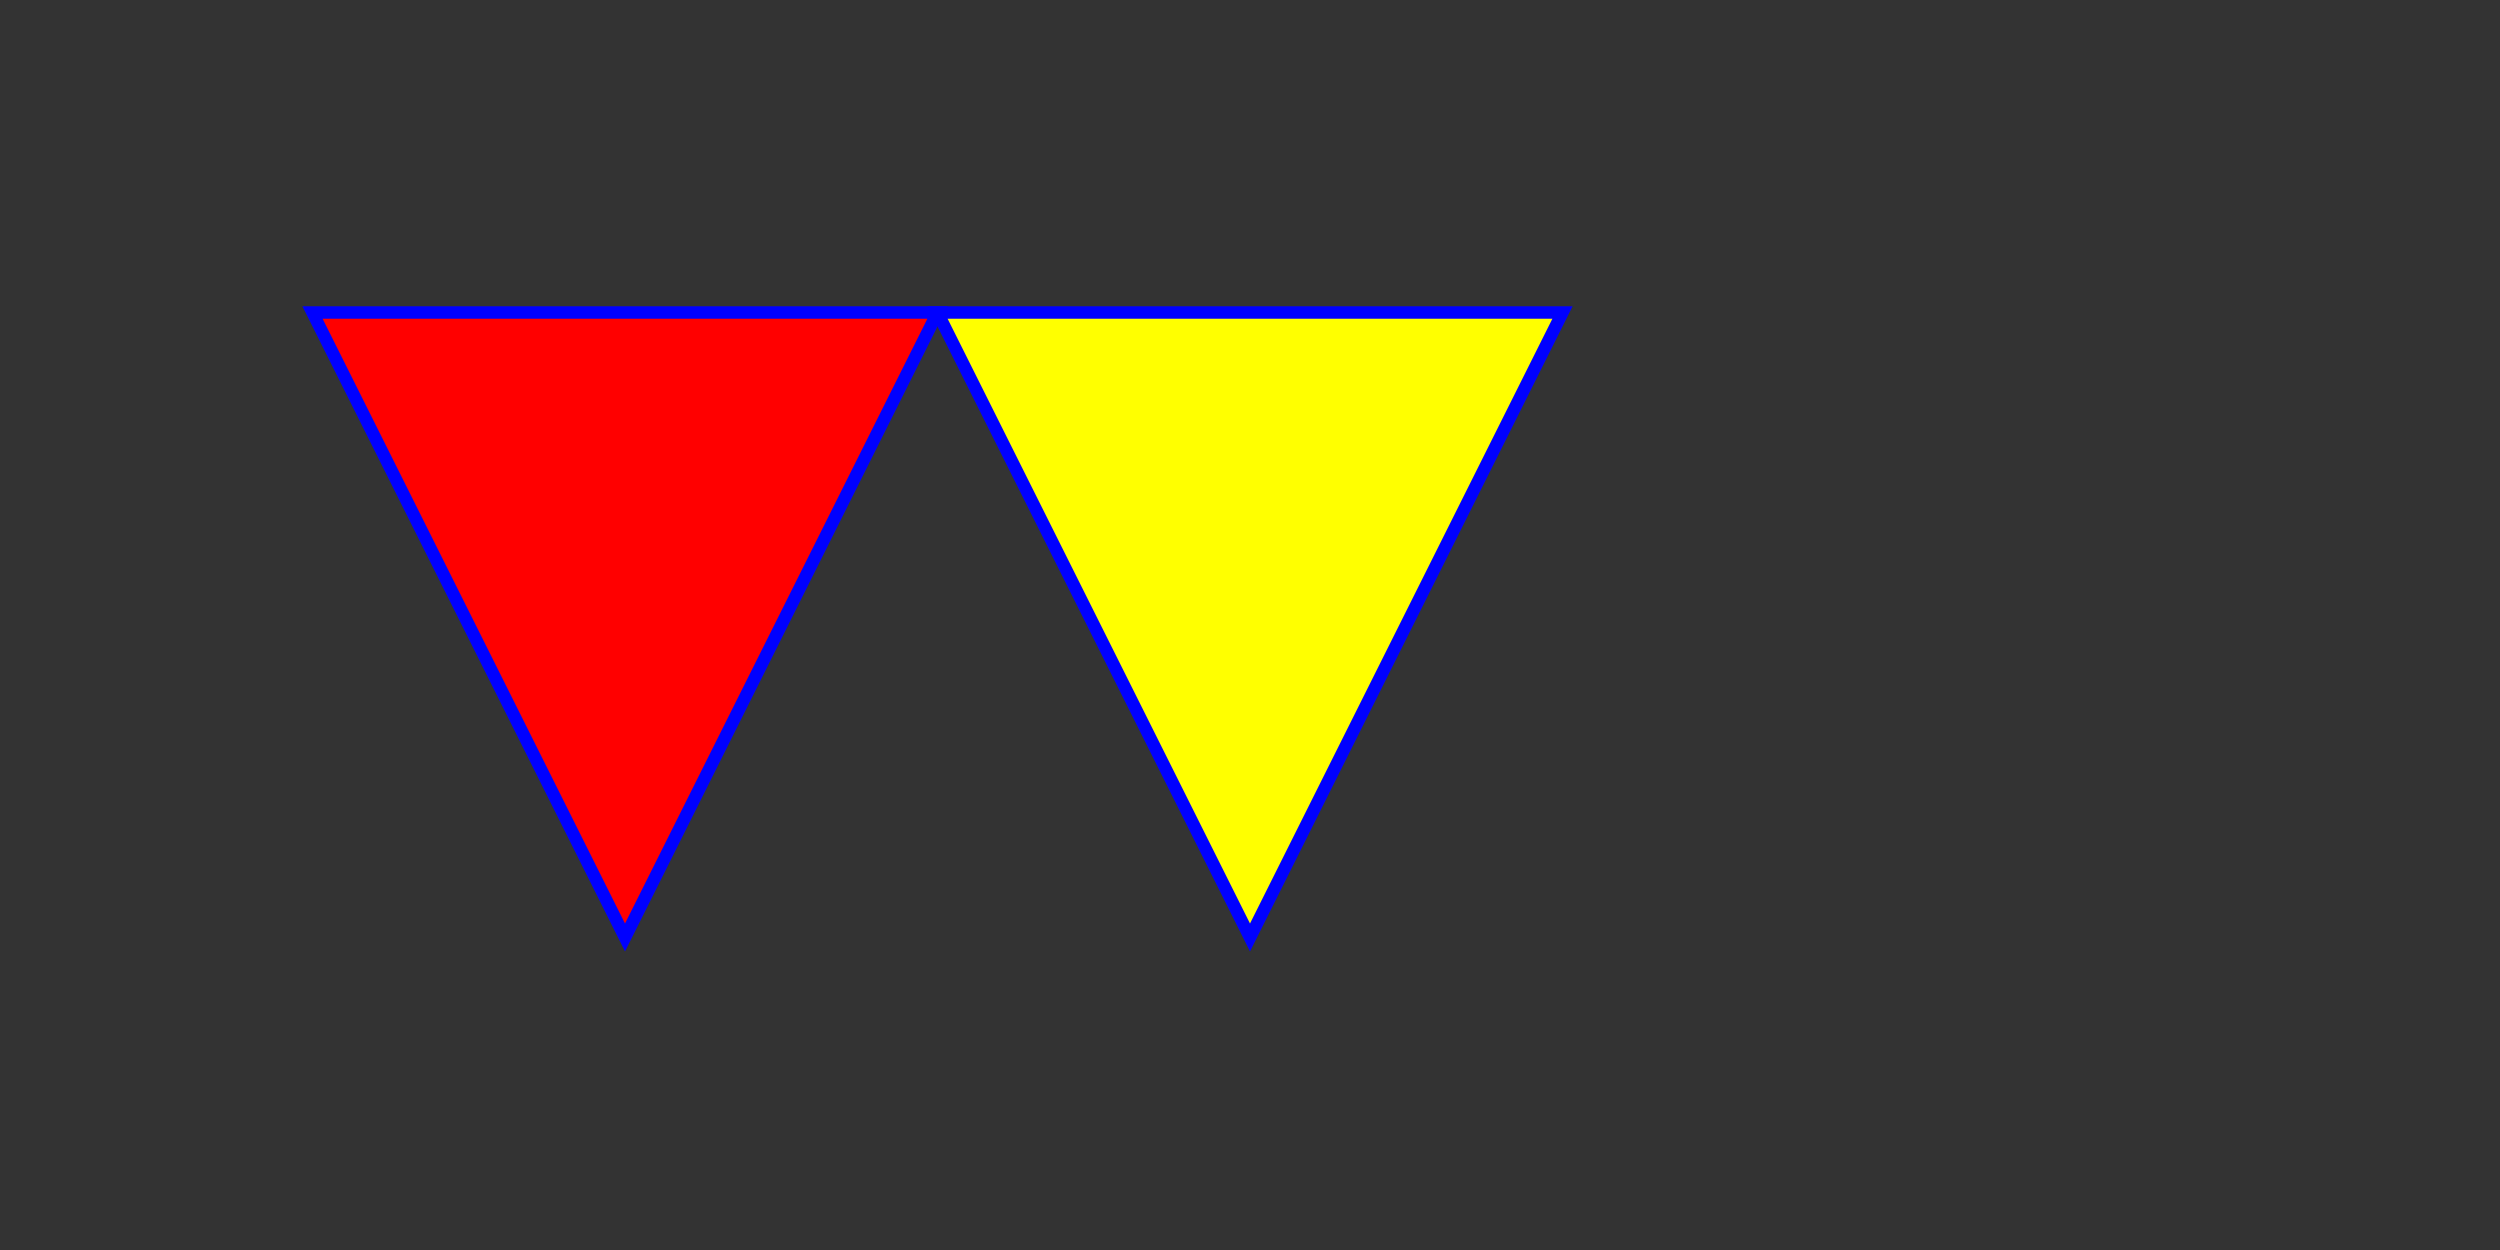 <?xml version="1.0" standalone="no"?>
<!DOCTYPE svg PUBLIC "-//W3C//DTD SVG 1.0//EN" 
  "http://www.w3.org/TR/2001/REC-SVG-20010904/DTD/svg10.dtd">
<svg width="400" height="200" xmlns="http://www.w3.org/2000/svg">

 <rect width="100%" height="100%" fill="#333333" stroke="none"/>

 <title>Example triangle - simple example of a 'path'</title>

 <path d="M 50 50 L 100 150 150 50 z"
       fill="red" stroke="blue" stroke-width="2" />

 <polygon points="150 50 200 150 250 50"
       fill="yellow" stroke="blue" stroke-width="2" />
</svg>
